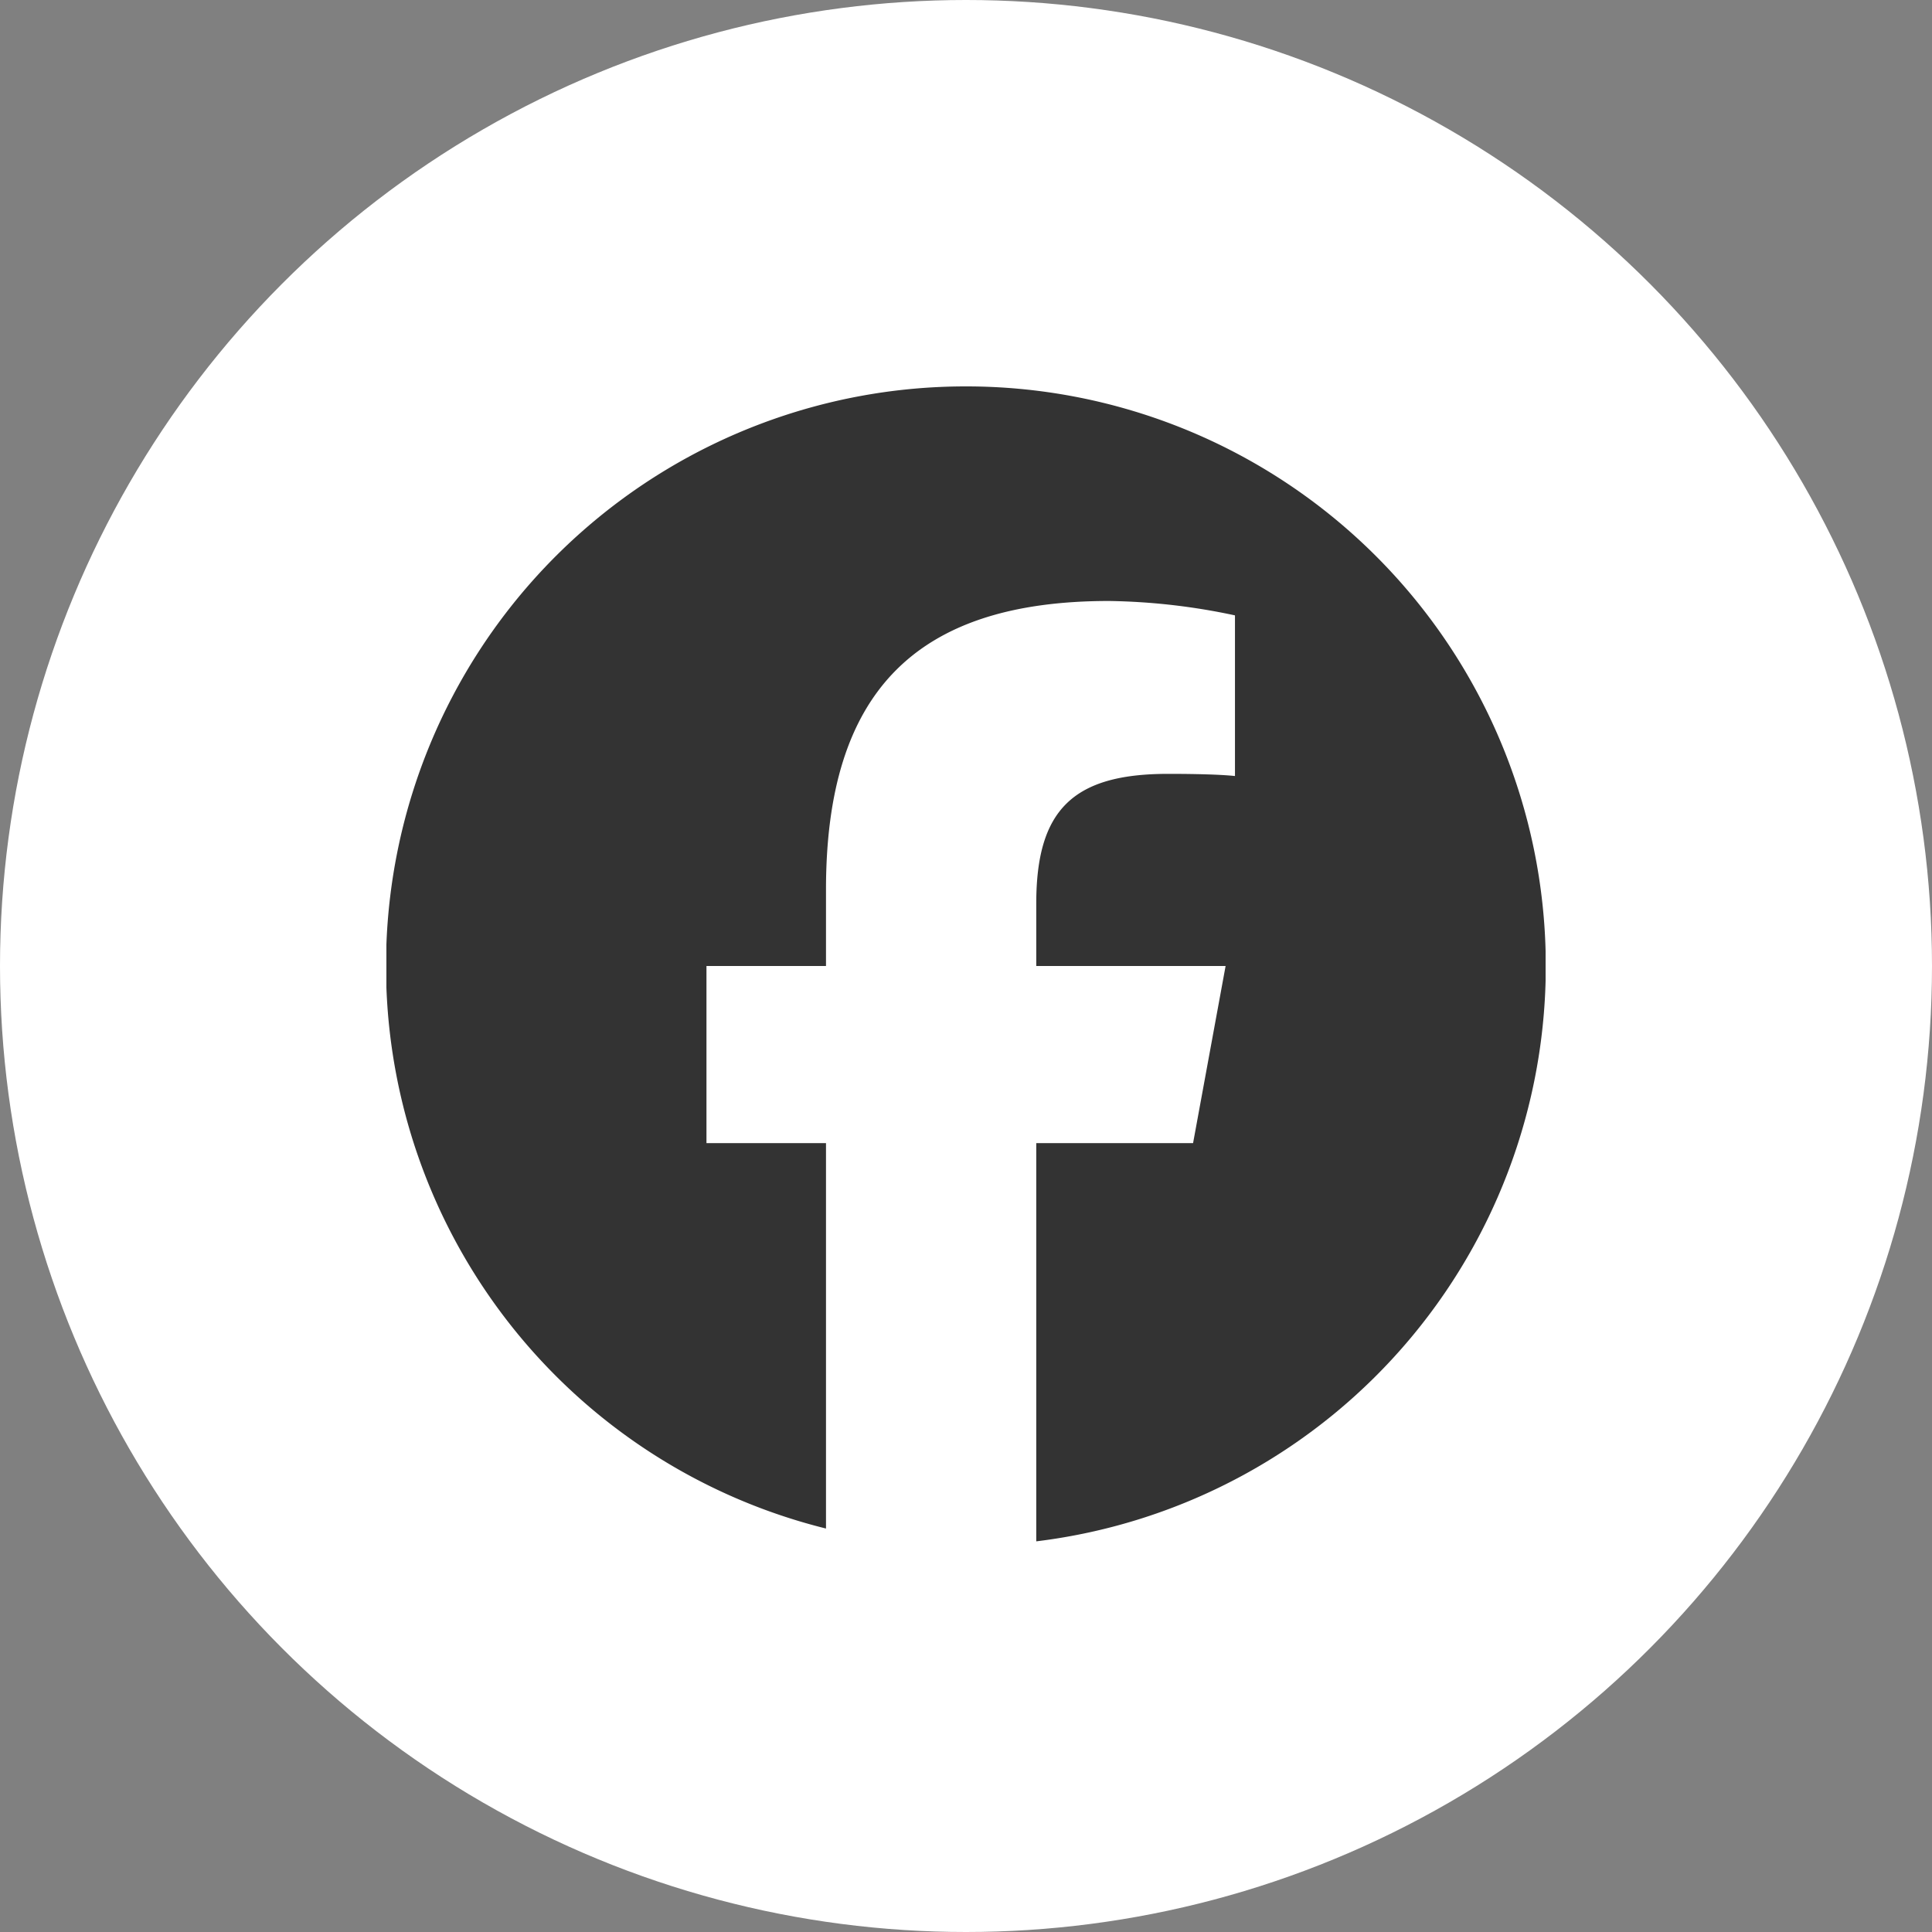<svg xmlns="http://www.w3.org/2000/svg" xmlns:xlink="http://www.w3.org/1999/xlink" width="60" height="60" viewBox="0 0 60 60">
  <rect x="0" y="0" width="60" height="60" fill="#808080" stroke="none"/>
  <defs>
    <clipPath id="clip-path">
      <rect id="長方形_24158" data-name="長方形 24158" width="36" height="36" fill="#333"/>
    </clipPath>
  </defs>
  <g id="グループ_24830" data-name="グループ 24830" transform="translate(-1123 -9543)">
    <circle id="楕円形_27" data-name="楕円形 27" cx="30" cy="30" r="30" transform="translate(1123 9543)" fill="#fff"/>
    <g id="グループ_24829" data-name="グループ 24829" transform="translate(1135 9555)" clip-path="url(#clip-path)">
      <path id="パス_9469" data-name="パス 9469" d="M18,0a18,18,0,0,0-4.348,35.47V23.5H9.94V18h3.712V15.63c0-6.127,2.773-8.966,8.788-8.966a19.881,19.881,0,0,1,3.913.447V12.1c-.425-.045-1.163-.067-2.079-.067-2.951,0-4.092,1.118-4.092,4.025V18h5.88l-1.01,5.5H20.182V35.868A18,18,0,0,0,18,0Z" fill="#333"/>
    </g>
  </g>
</svg>
